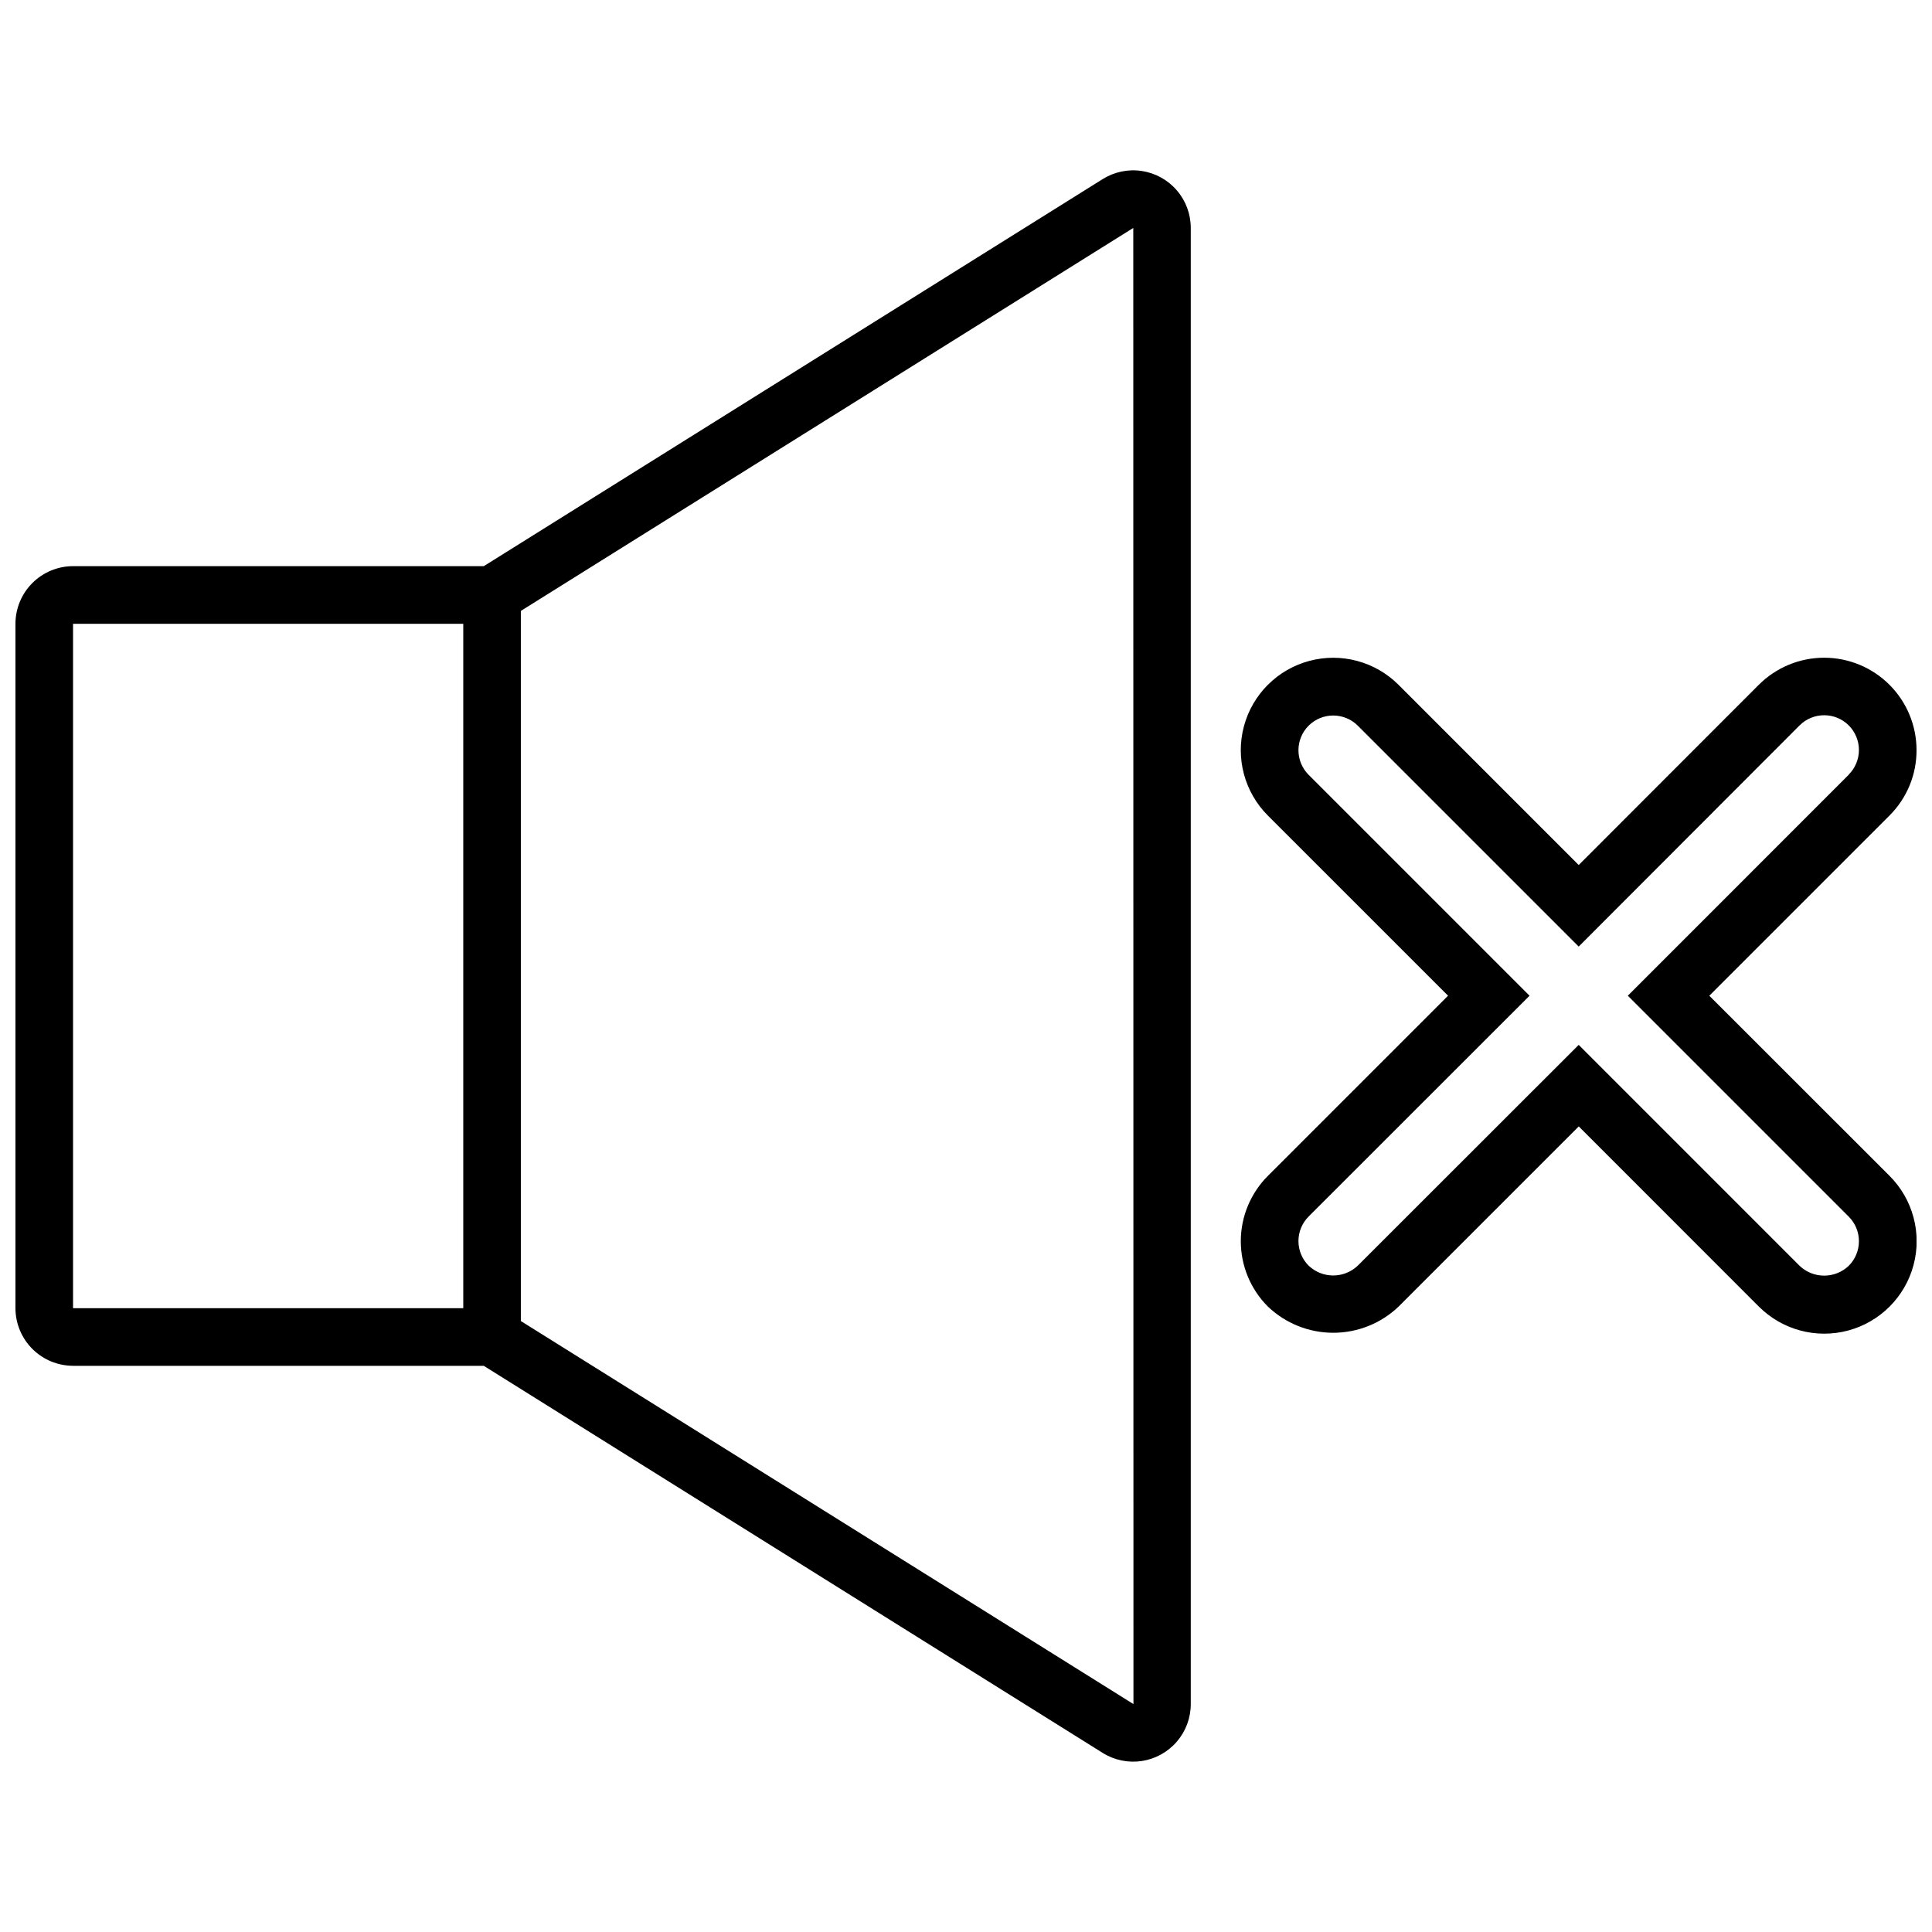 <?xml version="1.0" encoding="UTF-8"?>
<!-- Uploaded to: ICON Repo, www.svgrepo.com, Generator: ICON Repo Mixer Tools -->
<svg width="800px" height="800px" version="1.1" viewBox="144 144 512 512" xmlns="http://www.w3.org/2000/svg">
 <defs>
  <clipPath id="b">
   <path d="m148.09 189h311.91v422h-311.91z"/>
  </clipPath>
  <clipPath id="a">
   <path d="m472 318h179.9v180h-179.9z"/>
  </clipPath>
 </defs>
 <g>
  <g clip-path="url(#b)">
   <path d="m163.36 505.96h108.85l164 102.57c3.094 1.941 6.781 2.703 10.391 2.156 3.609-0.547 6.902-2.375 9.281-5.144 2.379-2.769 3.688-6.301 3.684-9.953v-391.18c0.004-3.652-1.305-7.184-3.684-9.953-2.379-2.769-5.672-4.594-9.281-5.144-3.609-0.547-7.297 0.219-10.391 2.156l-164 102.57h-108.85c-4.051 0.004-7.93 1.617-10.789 4.477-2.863 2.863-4.473 6.746-4.477 10.793v181.37c0.004 4.047 1.613 7.93 4.477 10.793 2.859 2.863 6.738 4.473 10.789 4.481zm280.97-301.55 0.047 391.19-162.35-101.51v-188.19zm-280.97 104.9h103.41v181.37h-103.41z"/>
  </g>
  <g clip-path="url(#a)">
   <path d="m651.9 342.79c0.004-6.492-2.574-12.723-7.168-17.316-4.59-4.59-10.816-7.172-17.309-7.172-6.496 0-12.723 2.578-17.316 7.168l-47.734 47.77-47.742-47.75v-0.004c-6.188-6.188-15.207-8.602-23.66-6.336-8.449 2.262-15.055 8.863-17.316 17.316-2.266 8.453 0.152 17.469 6.336 23.656l47.762 47.754-47.742 47.742h-0.004c-4.594 4.594-7.18 10.824-7.18 17.32s2.586 12.727 7.18 17.316c4.664 4.461 10.867 6.945 17.32 6.945s12.656-2.484 17.32-6.945l47.742-47.742 47.734 47.75c6.188 6.188 15.207 8.605 23.66 6.34 8.449-2.266 15.051-8.867 17.316-17.316 2.266-8.453-0.152-17.473-6.34-23.66l-47.773-47.75 47.742-47.742v-0.004c4.613-4.586 7.199-10.832 7.172-17.34zm-17.965 6.519-58.543 58.566 58.543 58.543c1.73 1.727 2.699 4.07 2.699 6.516 0 2.441-0.969 4.785-2.699 6.512-3.644 3.477-9.379 3.477-13.027 0l-58.535-58.543-58.543 58.504c-3.648 3.477-9.383 3.477-13.031 0-1.727-1.727-2.695-4.066-2.695-6.508 0-2.441 0.969-4.785 2.695-6.512l58.547-58.512-58.543-58.543h-0.004c-1.727-1.727-2.695-4.07-2.695-6.512s0.969-4.785 2.695-6.512c3.606-3.586 9.426-3.586 13.031 0l58.543 58.543 58.535-58.613c3.602-3.59 9.43-3.59 13.027 0 1.73 1.727 2.699 4.07 2.699 6.516 0 2.441-0.969 4.785-2.699 6.512z"/>
  </g>
 </g>
</svg>